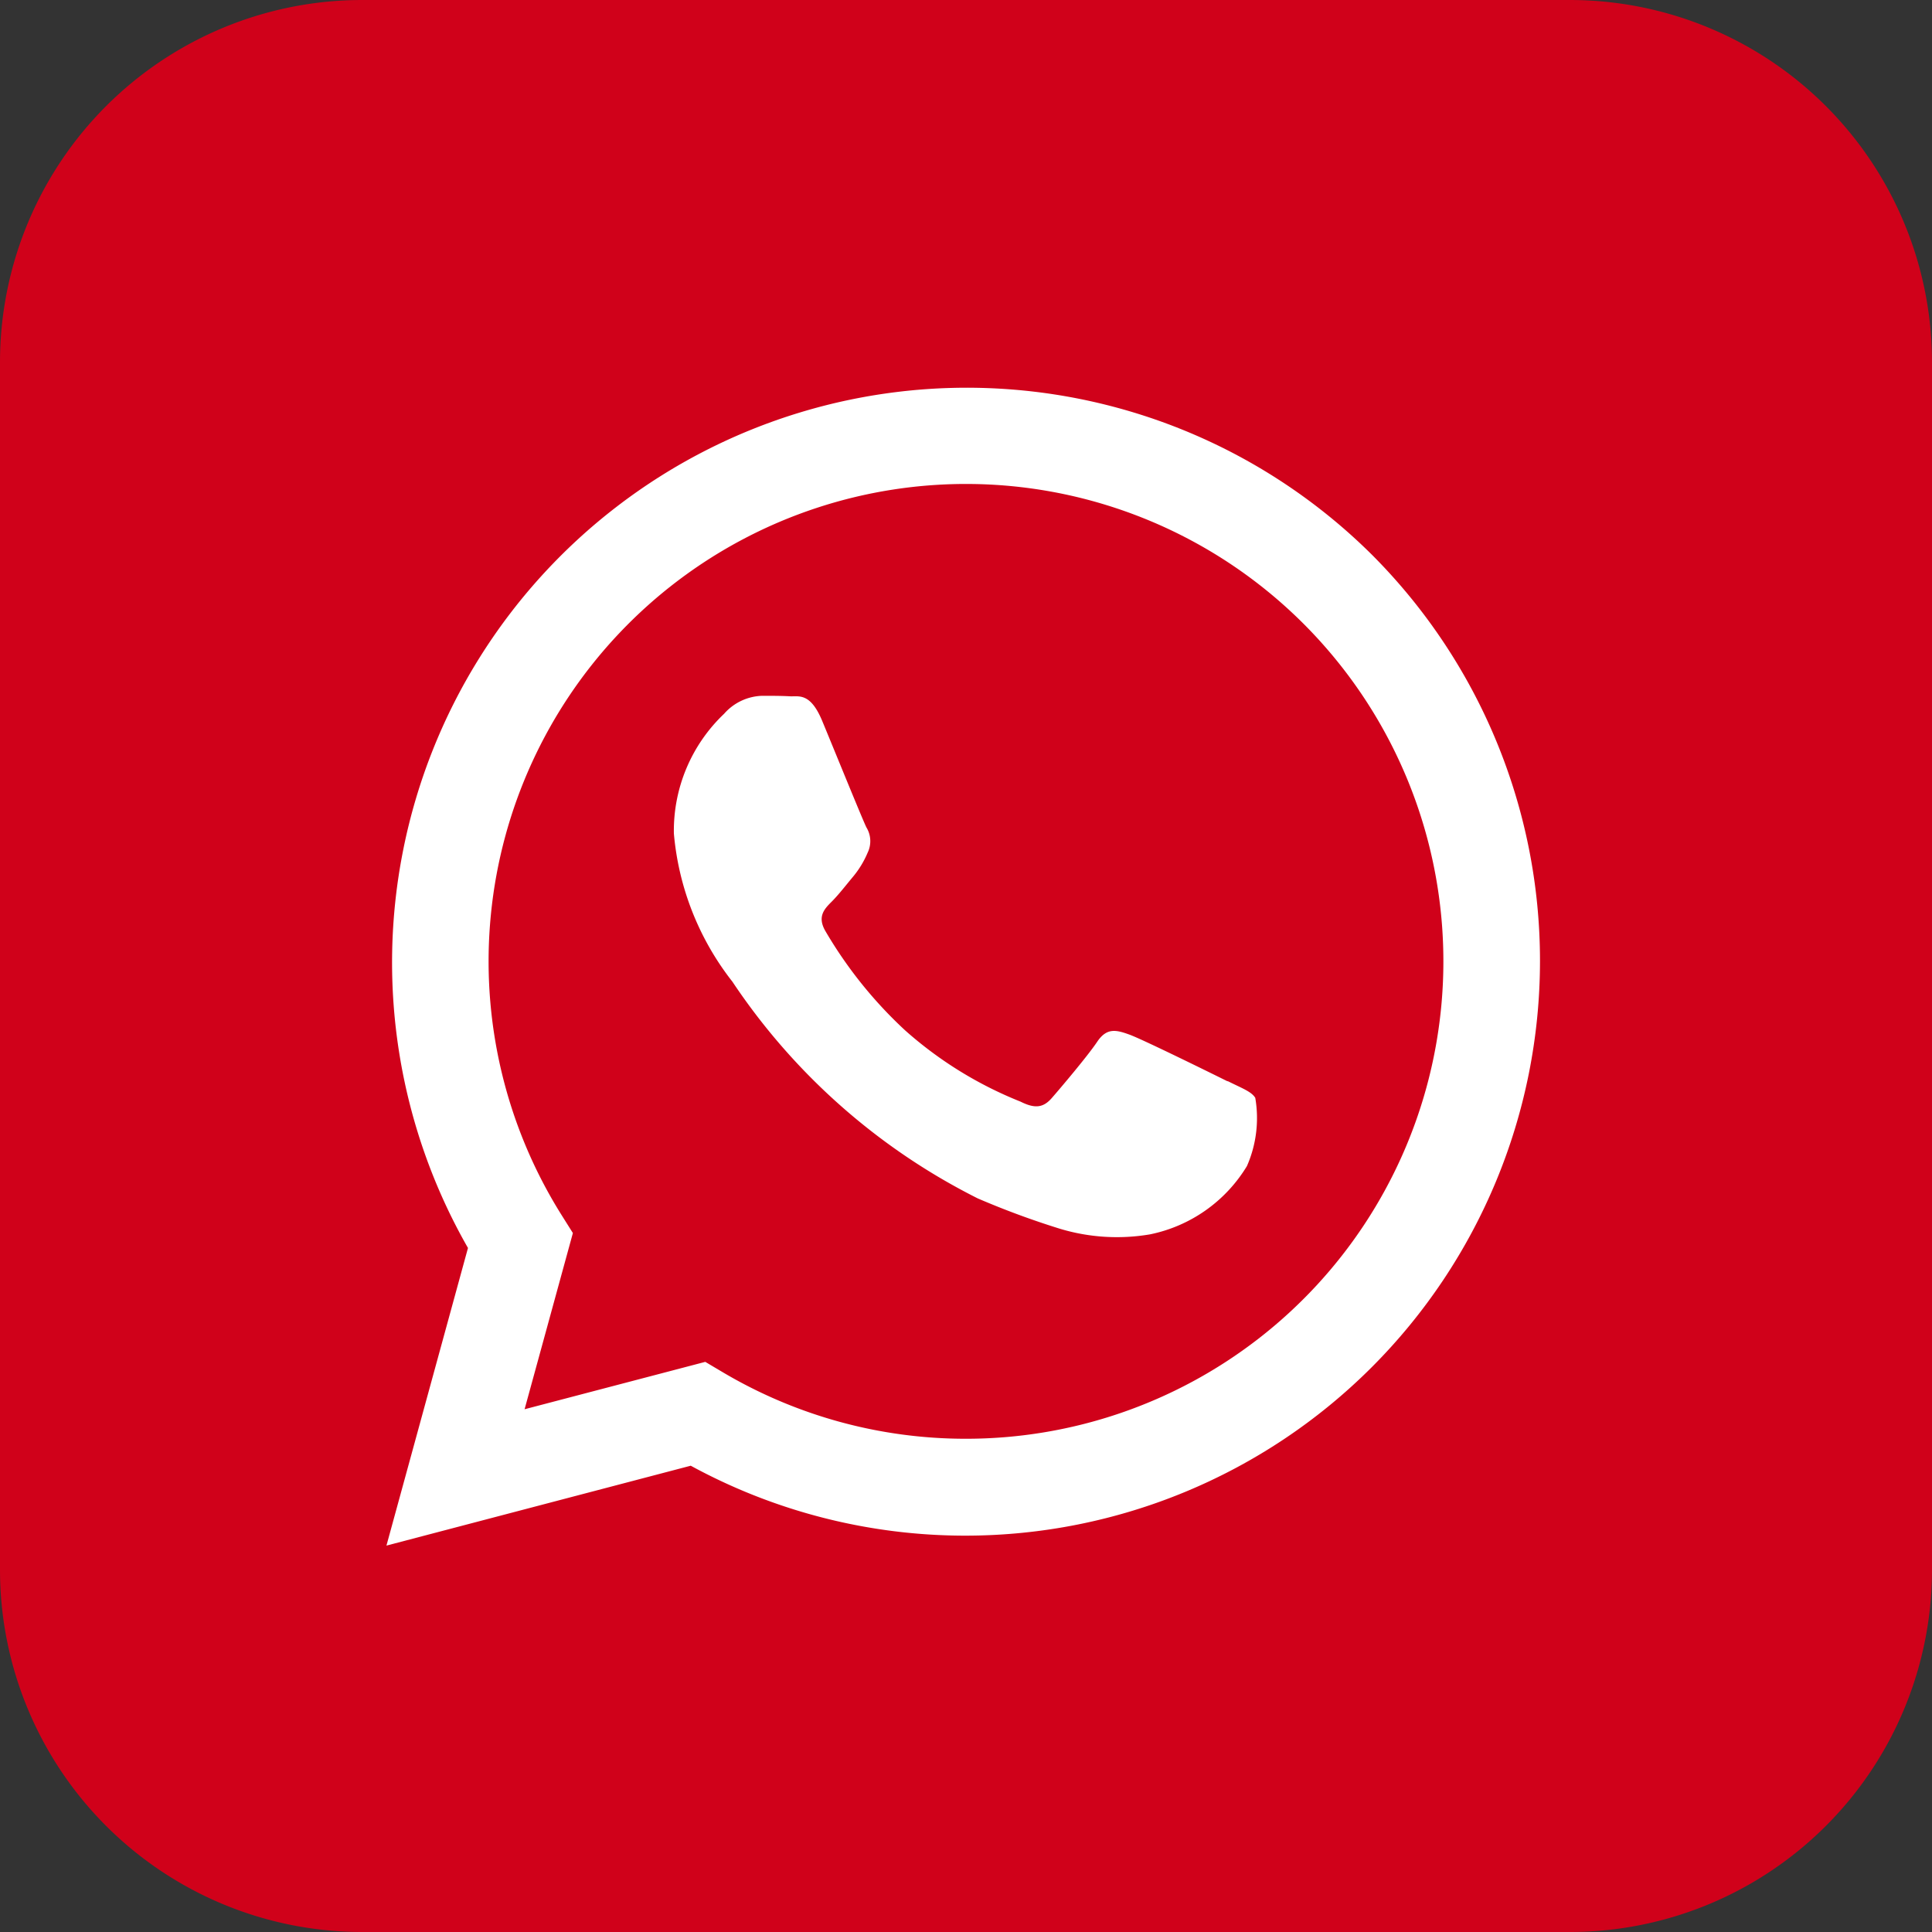 <svg xmlns="http://www.w3.org/2000/svg" width="40" height="40" viewBox="0 0 40 40">
  <rect x="0" y="0" width="40" height="40" fill="#333333" stroke="none"/>
  <g id="Mobile" transform="translate(5 2)">
    <g id="Group_18137" data-name="Group 18137" transform="translate(-5 -2)">
      <path id="Path_18051" data-name="Path 18051" d="M32.5,40H7.5A7.5,7.5,0,0,1,0,32.5V7.5A7.5,7.5,0,0,1,7.5,0h25A7.5,7.5,0,0,1,40,7.5v25A7.5,7.5,0,0,1,32.5,40Z" fill="#d0011a"/>
    </g>
    <g id="WA_Logo" transform="translate(2.944 6)">
      <g id="Group_18140" data-name="Group 18140">
        <path id="Path_18055" data-name="Path 18055" d="M20.463,3.488A11.9,11.9,0,0,0,1.745,17.838L.057,24l6.3-1.654a11.88,11.88,0,0,0,5.683,1.448h.005A11.9,11.9,0,0,0,20.463,3.488Zm-8.413,18.3h0a9.859,9.859,0,0,1-5.031-1.378l-.361-.214-3.741.981,1-3.648-.235-.374a9.884,9.884,0,1,1,8.373,4.633Zm5.422-7.4c-.3-.149-1.758-.868-2.031-.967s-.47-.149-.669.148-.767.967-.941,1.166-.347.223-.644.074a8.111,8.111,0,0,1-2.39-1.475,8.945,8.945,0,0,1-1.653-2.059c-.173-.3-.018-.458.13-.606s.3-.347.446-.521a1.975,1.975,0,0,0,.3-.495.546.546,0,0,0-.025-.521c-.075-.148-.669-1.611-.916-2.206s-.486-.5-.669-.51-.371-.01-.57-.01a1.089,1.089,0,0,0-.792.372,3.337,3.337,0,0,0-1.04,2.479A5.783,5.783,0,0,0,7.22,12.325,13.24,13.24,0,0,0,12.3,16.812a17.194,17.194,0,0,0,1.694.626,4.085,4.085,0,0,0,1.872.118,3.061,3.061,0,0,0,2.006-1.413,2.472,2.472,0,0,0,.173-1.413C17.967,14.6,17.769,14.531,17.472,14.382Z" fill="#fff" fill-rule="evenodd"/>
      </g>
    </g>
  </g>
</svg>
